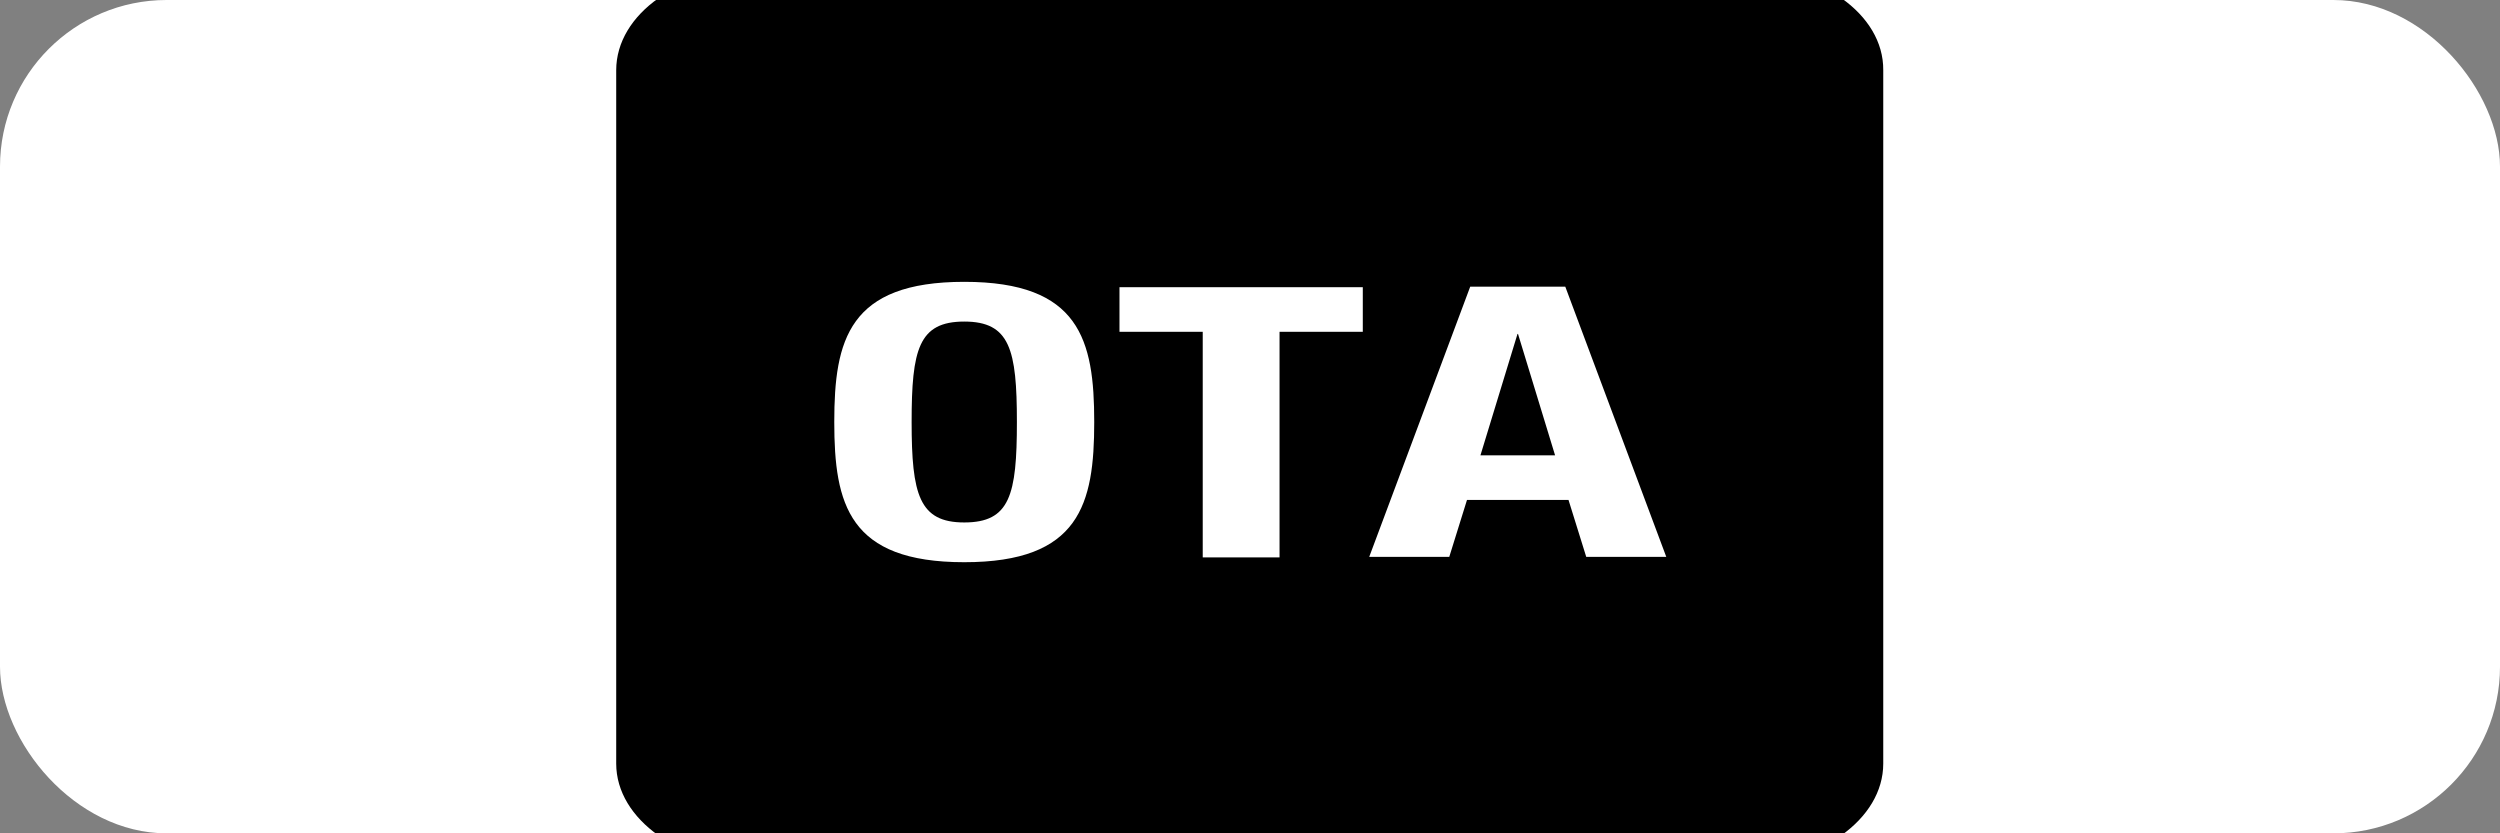 <svg width="120" height="40" viewBox="0 0 120 40" fill="none" xmlns="http://www.w3.org/2000/svg">
<rect x="0" y="0" width="120" height="40" fill="#808080" stroke="none"/>
<g clip-path="url(#clip0_1238_42887)">
<rect width="120" height="40" rx="8" fill="white"/>
<path d="M46.284 15.435C44.093 15.435 43.758 16.776 43.758 20.257C43.758 23.737 44.119 25.078 46.284 25.078C48.476 25.078 48.811 23.763 48.811 20.257C48.811 16.776 48.476 15.435 46.284 15.435Z" fill="black"/>
<path d="M72.84 16.029L71.061 21.856H74.644L72.865 16.029H72.84Z" fill="black"/>
<path d="M83.538 -1.502H36.462C32.672 -1.502 29.578 0.664 29.578 3.371V36.654C29.578 39.336 32.672 41.527 36.462 41.527H83.513C87.328 41.527 90.396 39.336 90.396 36.654V3.371C90.422 0.664 87.328 -1.502 83.538 -1.502ZM46.284 26.986C40.741 26.986 40.045 24.202 40.045 20.257C40.045 16.313 40.741 13.528 46.284 13.528C51.827 13.528 52.523 16.313 52.523 20.257C52.523 24.202 51.827 26.986 46.284 26.986ZM65.414 15.926H61.418V26.754H57.731V15.926H53.735V13.786H65.414V15.926ZM76.139 26.729L75.288 23.996H70.416L69.565 26.729H65.723L70.57 13.761H75.134L79.981 26.729H76.139Z" fill="black"/>
</g>
<defs>
<clipPath id="clip0_1238_42887">
<rect width="120" height="40" rx="8" fill="white"/>
</clipPath>
</defs>
</svg>
